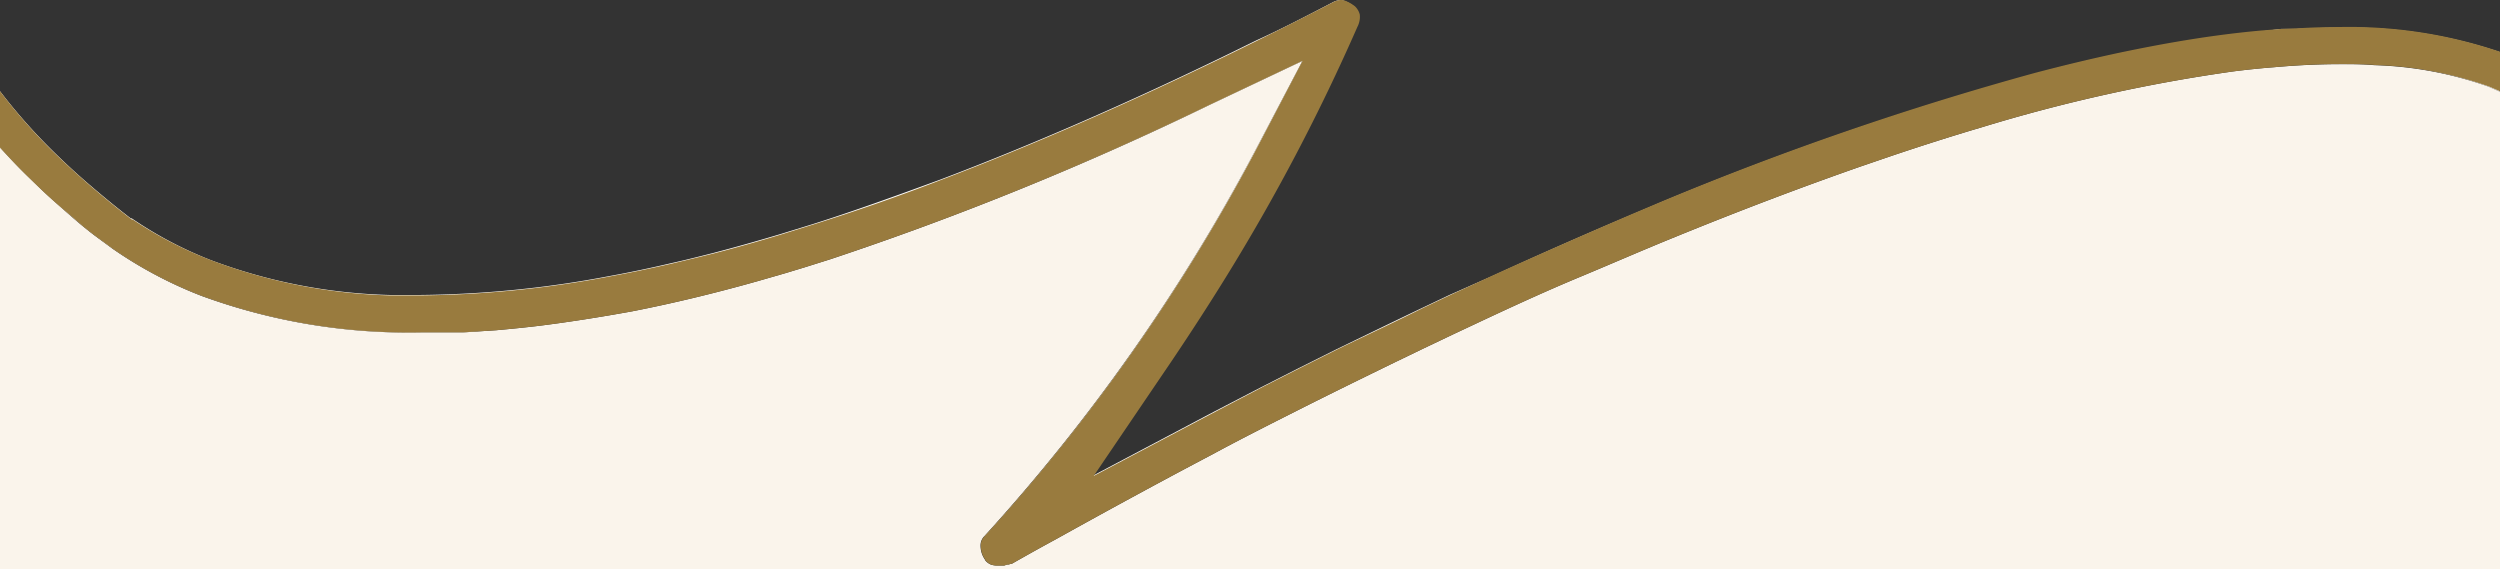 <svg xmlns="http://www.w3.org/2000/svg" viewBox="0 0 172.97 39.38"><rect x="0" y="0" width="172.97" height="39.38" fill="#333333" stroke="none"/><defs><style>.cls-1{fill:#faf4eb;}.cls-2{fill:#fff;}.cls-3{fill:none;}.cls-4{fill:#997b3e;}</style></defs><g id="Capa_2" data-name="Capa 2"><g id="Capa_1-2" data-name="Capa 1"><path class="cls-1" d="M173,6.31V39.38H0V10.2c.61.67,1.24,1.34,1.92,2s1.16,1.13,1.79,1.69S5,15.05,5.68,15.61l.37.3.24.19c.44.34,1,.74,1.47,1.09a29.36,29.36,0,0,0,6.17,3.28A41.63,41.63,0,0,0,29.11,23c.52,0,1,0,1.57,0L31.85,23H32l2.32-.15c1-.09,2-.19,3-.31,2.07-.26,4.21-.6,6.42-1q4.19-.82,8.69-2.09l1.91-.55,1.32-.4,1.78-.56A217.3,217.3,0,0,0,83.66,7.27l6.46-3.06-3.35,6.35A129.21,129.21,0,0,1,68.11,37.09a.91.91,0,0,0-.27.69,1.65,1.65,0,0,0,.28.9l.06.11,0,0,0,0a1,1,0,0,0,.37.27h0a1.33,1.33,0,0,0,.43.07h.27l.06,0,.07,0,.09,0,.2-.07.11,0,.14-.05H70c1-.57,2-1.13,3-1.67,3.9-2.17,7.55-4.15,10.86-5.89,1.84-1,3.82-2,5.92-3.06s4.34-2.16,6.68-3.3l2.07-1,2.1-1,2.13-1c2.14-1,4.32-2,6.53-2.92s4.45-1.9,6.72-2.82c4.41-1.8,8.69-3.42,12.72-4.83l2.19-.75c2.11-.71,4.18-1.37,6.15-1.95a114,114,0,0,1,17.38-3.87c1-.13,2-.23,2.9-.3,1.59-.14,3.12-.21,4.55-.21.82,0,1.61,0,2.37.07A25.65,25.65,0,0,1,172.18,6l.73.32v0Z"></path><path class="cls-2" d="M172.91,3.59V6.32L172.18,6a25.65,25.65,0,0,0-7.87-1.57c-.76,0-1.55-.07-2.37-.07-1.43,0-3,.07-4.55.21-.94.07-1.91.17-2.9.3a114,114,0,0,0-17.38,3.87c-2,.58-4,1.24-6.15,1.95h-.05l-2.14.74c-4,1.41-8.31,3-12.72,4.83q-3.4,1.38-6.72,2.82T102.8,22l-2.13,1-2.1,1L96.5,25c-2.34,1.14-4.57,2.25-6.68,3.3s-4.1,2.09-5.95,3.06c-3.31,1.74-7,3.72-10.86,5.89l-3,1.67h0l-.12.05-.11,0-.2.07h0l-.07,0-.07,0-.06,0h-.27a1.33,1.33,0,0,1-.43-.07h0a1,1,0,0,1-.37-.27l0,0,0,0-.06-.11a1.65,1.65,0,0,1-.28-.9.91.91,0,0,1,.27-.69A129.21,129.21,0,0,0,86.77,10.56l3.35-6.35h0L83.66,7.27a217.3,217.3,0,0,1-26.27,10.6l-1.78.56-1.32.4-1.91.55q-4.5,1.26-8.69,2.09c-2.21.44-4.35.78-6.42,1-1,.12-2,.22-3,.31L32,23h-.11L30.68,23c-.53,0-1.05,0-1.57,0a41.63,41.63,0,0,1-15.18-2.57,29.36,29.36,0,0,1-6.17-3.28c-.52-.35-1-.75-1.47-1.09l-.24-.19-.37-.3c-.68-.56-1.33-1.12-1.95-1.7s-1.22-1.12-1.79-1.69S.63,10.87,0,10.2V6.31a39,39,0,0,0,3.64,4.12c.84.83,1.76,1.68,2.75,2.52s1.75,1.46,2.66,2.16l0,0,.07,0A27.34,27.34,0,0,0,14.59,18,37.91,37.91,0,0,0,27,20.41c.65,0,1.31,0,2,0a73.32,73.32,0,0,0,13.17-1.31c1.38-.25,2.81-.55,4.26-.89h0c1-.22,1.94-.46,2.93-.71q2.25-.59,4.59-1.29l2.24-.69c2.88-.91,5.88-2,8.91-3.11,6.22-2.36,13-5.31,20.06-8.75l1.75-.86C88.68,2,90.46,1.07,92.23.15a1.19,1.19,0,0,1,.5-.14.9.9,0,0,1,.35.08,2.52,2.52,0,0,1,.59.35l0,0,0,0a1.2,1.2,0,0,1,.33.56,1.48,1.48,0,0,1-.16.82,139.12,139.12,0,0,1-9.08,17.27c-1.21,2-2.49,3.93-3.79,5.85l-5.41,8,0,0,8.46-4.47,3.22-1.67s0,0,0,0l2.56-1.3,2.68-1.34c1.86-.9,3.79-1.84,5.8-2.8l2-.95L103.48,19q4.62-2.12,9.4-4.14l2.13-.9a214.16,214.16,0,0,1,25.81-8.86q3.1-.83,6-1.43c1.31-.27,2.59-.52,3.83-.73q3-.51,5.82-.77L157.84,2,158.91,2c1-.05,2-.08,2.88-.08A32.45,32.45,0,0,1,172.91,3.59Z"></path><path class="cls-3" d="M92.76.39Z"></path><path class="cls-4" d="M161.85,1.87q-1.42,0-2.94.09L157.84,2l-1.38.11q-2.79.25-5.82.77c-1.24.21-2.52.46-3.83.73q-2.88.61-6,1.43A214.16,214.16,0,0,0,115,13.93l-2.13.9c-3.17,1.36-6.32,2.74-9.4,4.14l-3.06,1.41-2,.95c-2,1-3.94,1.9-5.8,2.8l-2.68,1.34-2.56,1.3s0,0,0,0l-3.19,1.67-8.51,4.49,0,0L81.05,25c1.3-1.93,2.58-3.9,3.79-5.86A139.12,139.12,0,0,0,93.92,1.85,1.48,1.48,0,0,0,94.08,1a1.2,1.2,0,0,0-.33-.56l0,0,0,0a2.52,2.52,0,0,0-.59-.35A.9.9,0,0,0,92.76,0h0a1.19,1.19,0,0,0-.5.14c-1.77.92-3.55,1.82-5.29,2.68l-1.75.86c-7.08,3.44-13.84,6.39-20.06,8.75-3,1.16-6,2.2-8.91,3.11L54,16.24q-2.34.71-4.59,1.29c-1,.25-2,.49-2.93.71h0c-1.45.33-2.87.63-4.25.88A73.32,73.32,0,0,1,29,20.44c-.67,0-1.33,0-2,0A37.91,37.91,0,0,1,14.6,18a27.14,27.14,0,0,1-5.41-2.81l-.07,0,0,0c-.91-.7-1.78-1.41-2.66-2.16s-1.9-1.68-2.75-2.51A39,39,0,0,1,0,6.31H0l0,0v3.9l0,0H0c.61.67,1.24,1.34,1.92,2s1.16,1.13,1.79,1.69S5,15,5.68,15.6l.37.3.24.19c.44.34,1,.74,1.47,1.09a29.36,29.36,0,0,0,6.17,3.28A41.72,41.72,0,0,0,29.12,23c.52,0,1,0,1.57,0l1.16,0H32l2.32-.15c1-.09,2-.19,3-.31,2.07-.26,4.21-.6,6.42-1q4.19-.82,8.69-2.09l1.91-.55,1.32-.4,1.78-.56A217.3,217.3,0,0,0,83.66,7.27l6.46-3.06h0L86.8,10.55A128.93,128.93,0,0,1,68.13,37.09a.91.91,0,0,0-.27.69,1.65,1.65,0,0,0,.28.9l.06.11,0,0,0,0a1,1,0,0,0,.37.27,1.33,1.33,0,0,0,.43.07h.27l.06,0,.07,0,.09,0,.2-.07.11,0,.14-.05H70c1-.57,2-1.13,3-1.67,3.9-2.17,7.55-4.15,10.86-5.89,1.84-1,3.82-2,5.92-3.06s4.34-2.16,6.68-3.3l2.07-1,2.1-1,2.13-1c2.14-1,4.32-2,6.53-2.92s4.45-1.9,6.72-2.82c4.41-1.8,8.69-3.42,12.72-4.83l2.19-.75c2.11-.71,4.18-1.37,6.15-1.95a114,114,0,0,1,17.38-3.87c1-.13,2-.23,2.9-.3,1.62-.15,3.16-.22,4.61-.22.82,0,1.61,0,2.37.07A25.65,25.65,0,0,1,172.24,6l.67.29.06,0V3.58A32.45,32.45,0,0,0,161.85,1.87Z"></path></g></g></svg>